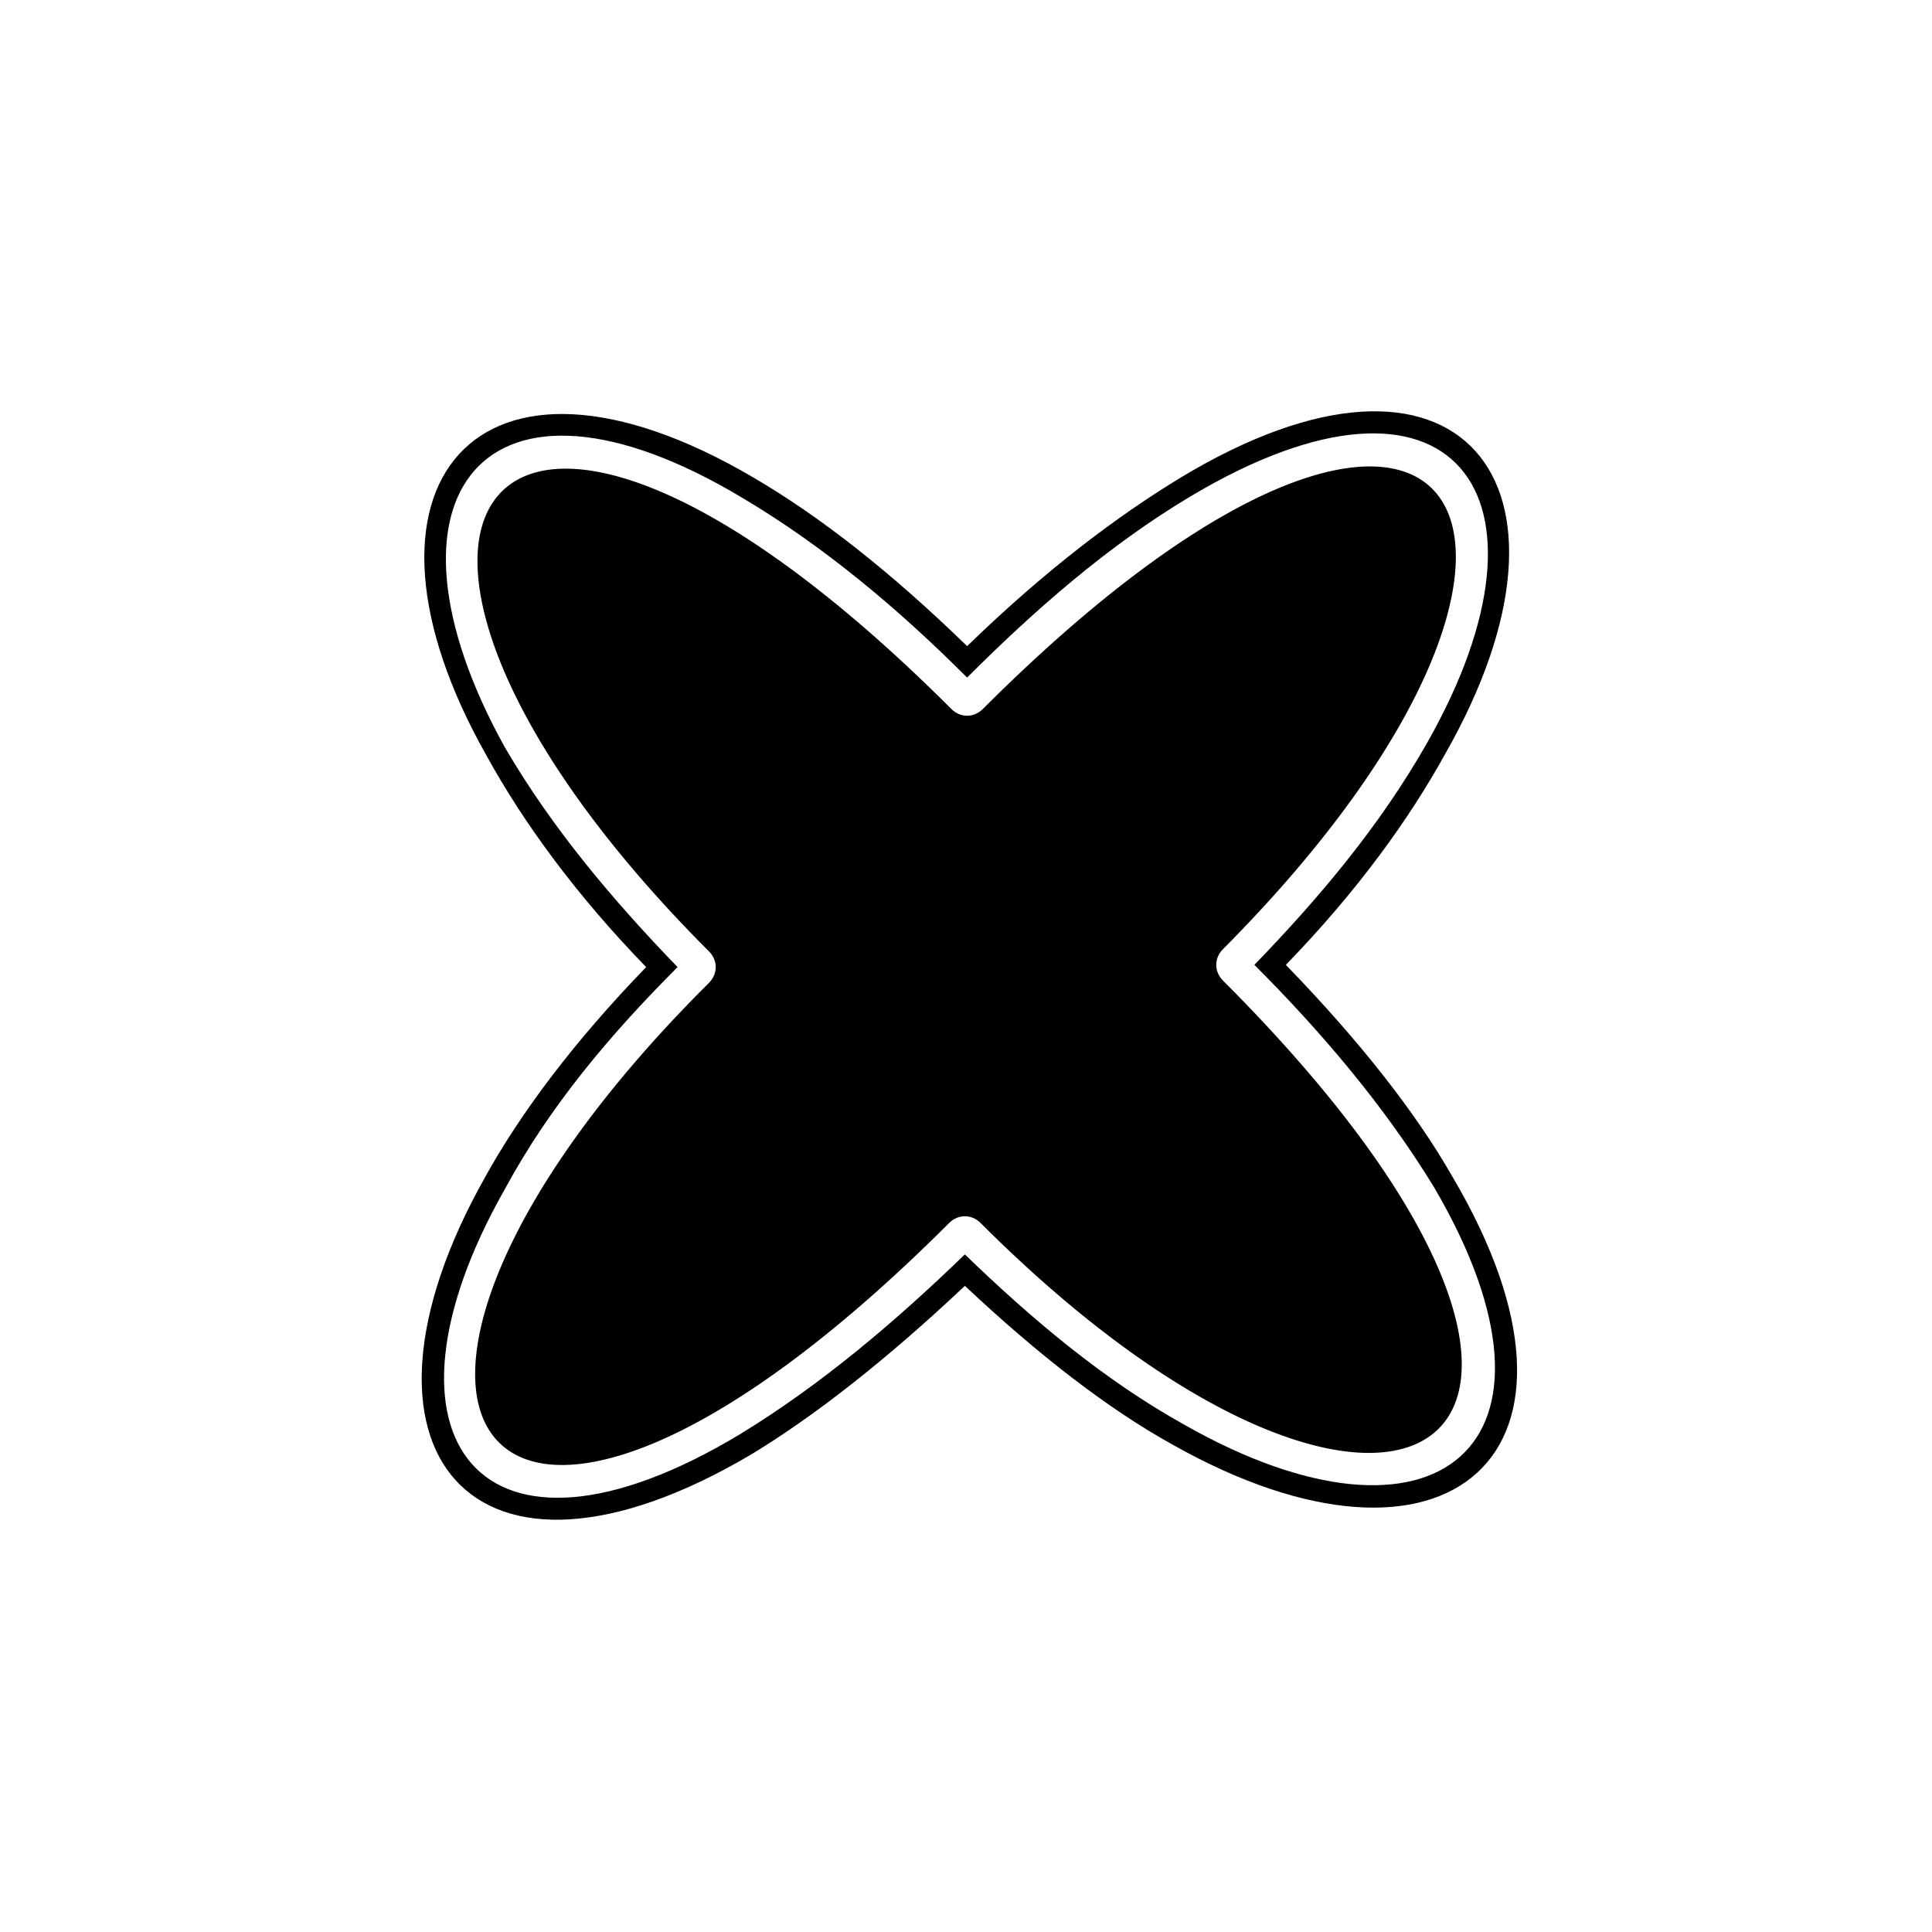 <?xml version="1.0" encoding="UTF-8"?>
<!-- Uploaded to: ICON Repo, www.iconrepo.com, Generator: ICON Repo Mixer Tools -->
<svg fill="#000000" width="800px" height="800px" version="1.1" viewBox="144 144 512 512" xmlns="http://www.w3.org/2000/svg">
 <path d="m272.41 456.21c9.516-17.25 23.793-36.285 42.828-55.914-19.035-19.629-32.715-38.664-42.23-55.914-40.449-71.379-2.973-117.18 70.781-73.758 17.25 10.113 35.688 24.387 56.508 44.609 20.82-20.223 39.852-34.5 56.508-44.609 73.758-44.609 111.23 1.191 70.188 73.164-9.516 17.25-23.199 36.285-42.23 55.914 19.629 20.223 34.5 39.258 44.016 55.914 44.016 74.352-1.785 111.82-73.758 71.379-17.25-9.516-35.688-23.793-55.316-42.23-20.82 19.629-39.852 34.5-56.508 44.609-74.352 44.016-111.23-1.191-70.781-73.164zm59.48-51.75c-111.82 111.23-61.266 188.56 63.645 63.645 2.379-2.379 5.949-2.379 8.328 0 110.64 110.64 187.96 59.48 64.238-64.238-2.379-2.379-2.379-5.949 0-8.328 111.23-111.82 61.266-188.56-63.645-63.645-2.379 2.379-5.949 2.379-8.328 0-124.32-124.32-175.47-46.992-64.238 64.238 2.379 2.379 2.379 5.949 0 8.328zm-54.129 54.723c-37.473 66.023-6.543 106.47 62.457 64.836 21.414-13.086 41.043-29.742 59.48-47.586 17.844 17.25 36.879 33.309 58.293 45.207 66.023 37.473 106.47 5.949 66.023-63.051-13.086-21.414-29.742-41.043-47.586-58.887 17.25-17.844 33.309-36.879 45.801-58.887 37.473-66.023 6.543-106.47-62.457-65.43-22.008 13.086-41.637 30.336-59.48 48.18-17.844-17.844-37.473-34.5-59.48-47.586-68.402-41.043-99.93-0.594-63.051 66.023 12.492 21.414 28.551 40.449 45.801 58.293-17.844 17.844-33.906 36.879-45.801 58.887z"/>
</svg>
